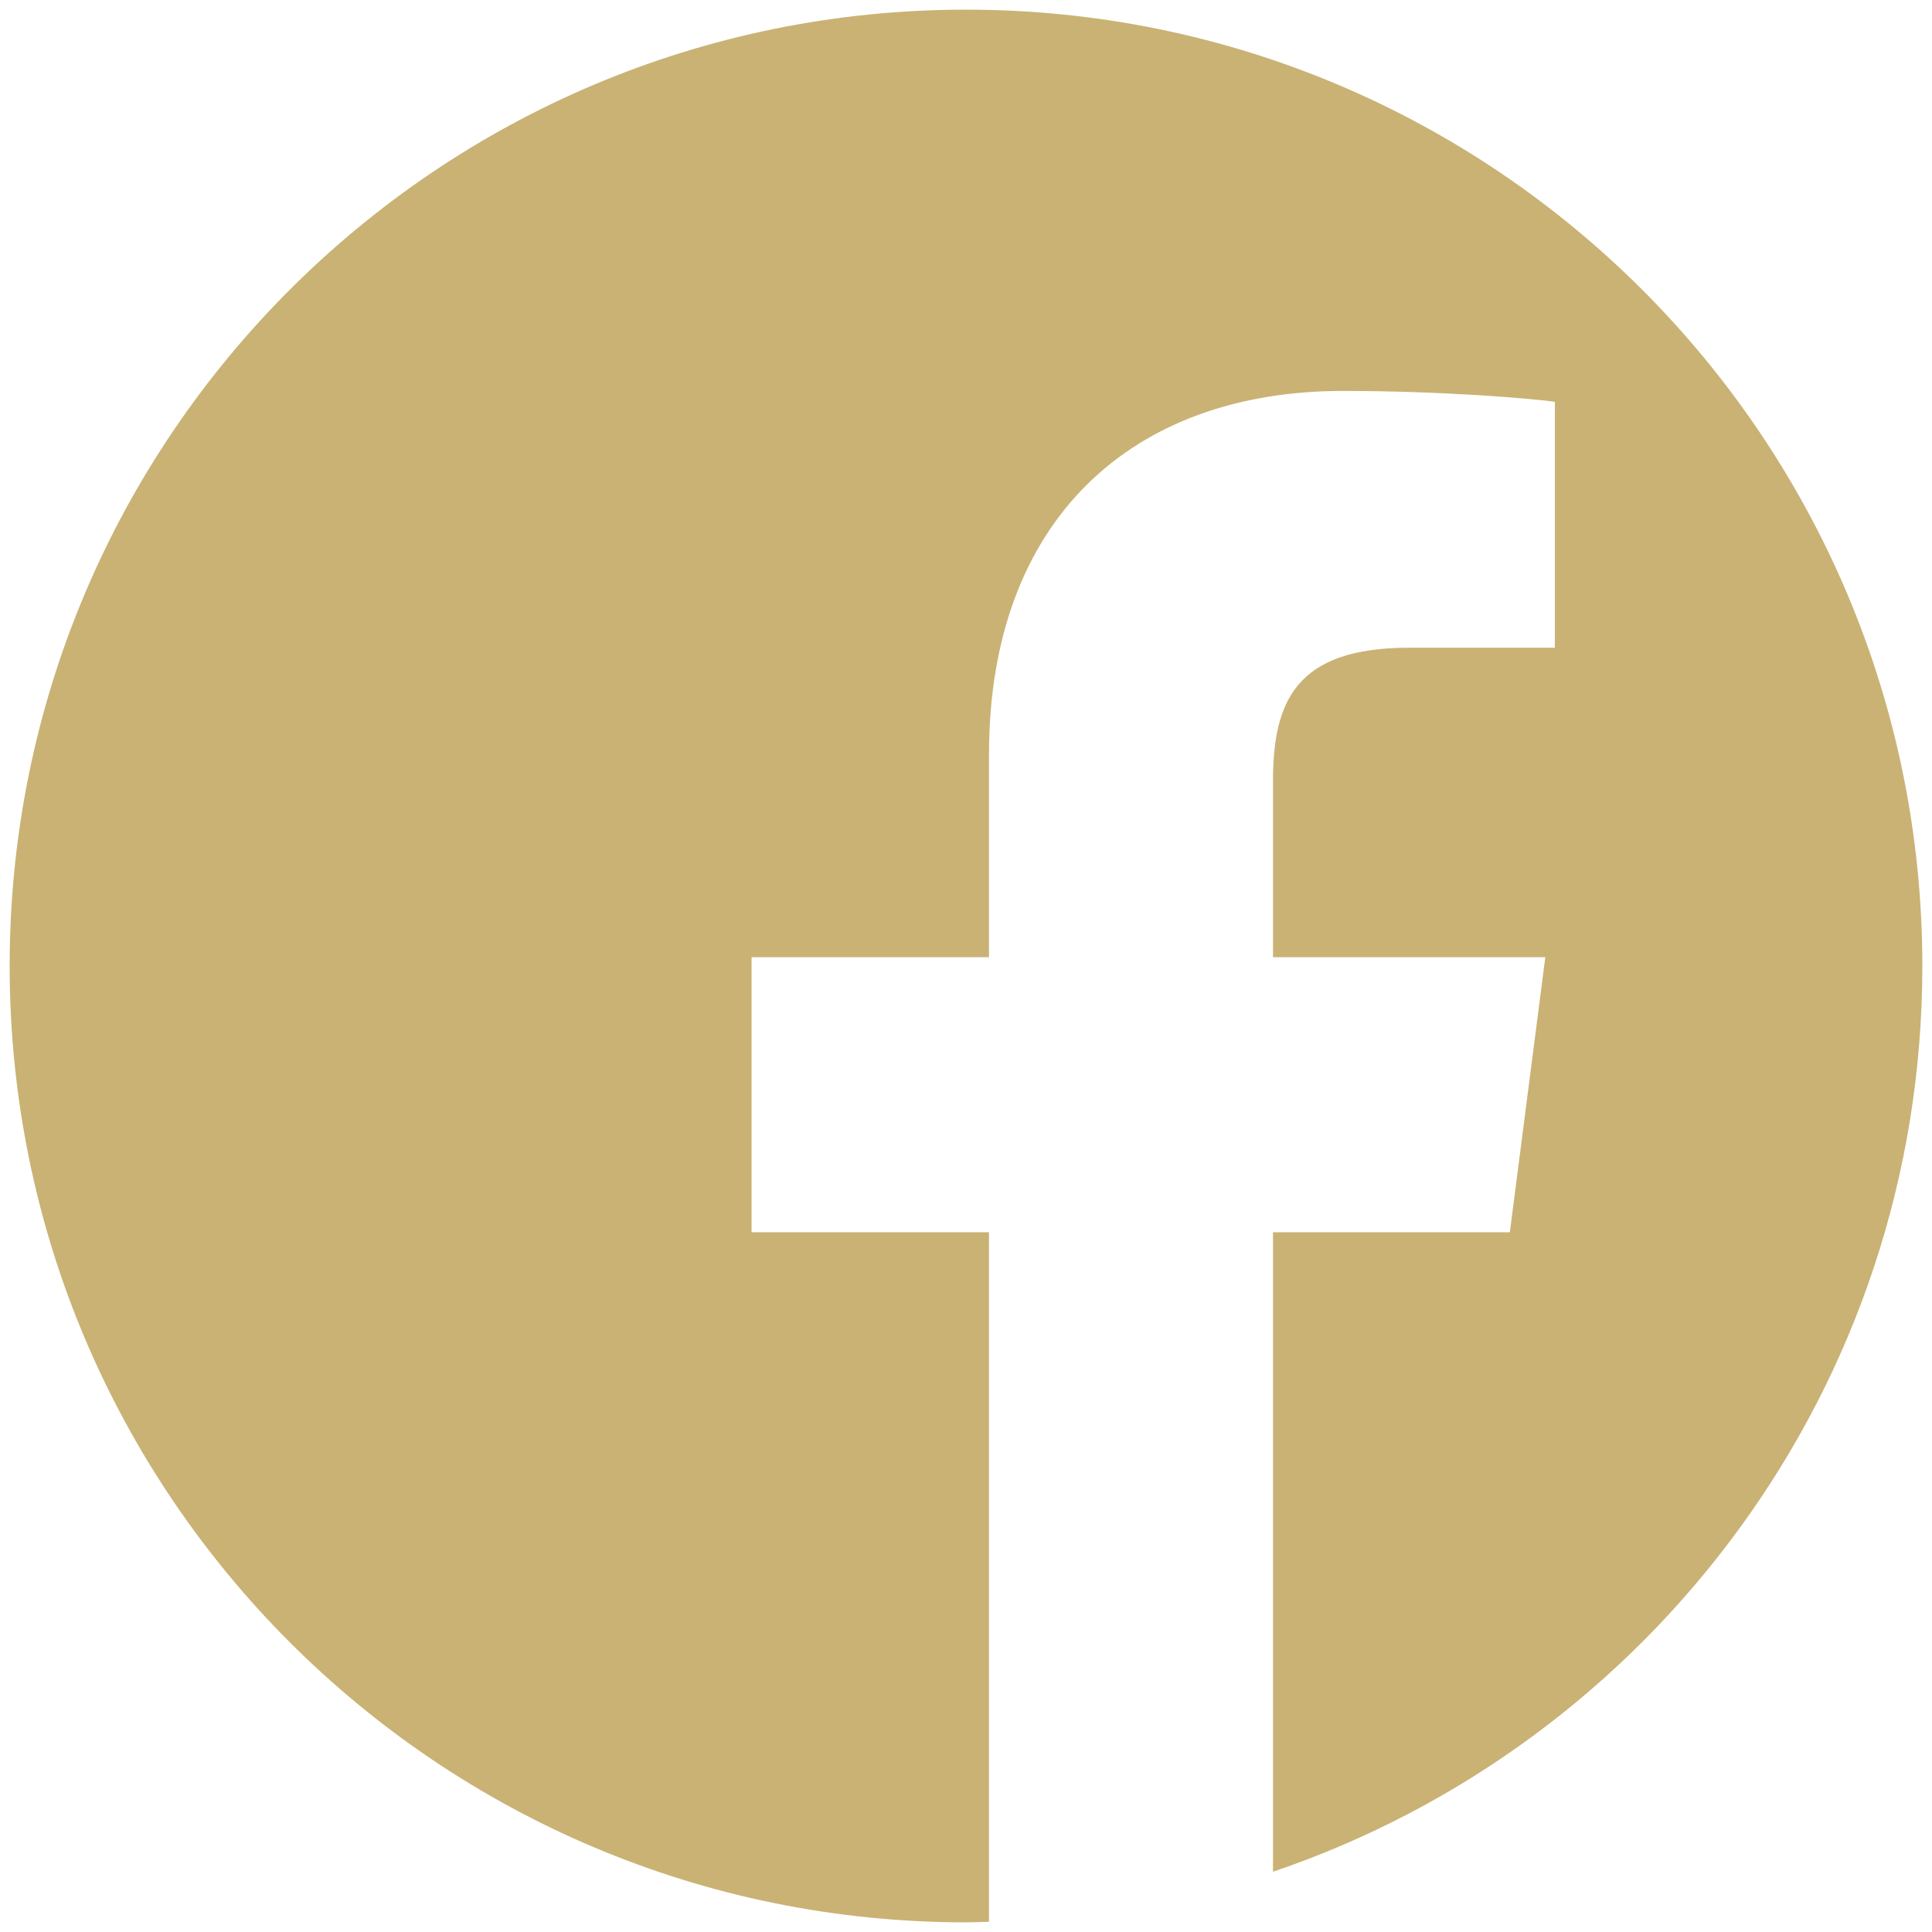 <?xml version="1.0" encoding="UTF-8"?>
<svg id="facebook" xmlns="http://www.w3.org/2000/svg" viewBox="0 0 200 200">
  <path d="M100,1C45.32,1,1,45.32,1,100s44.32,99,99,99c.8,0,1.59-.04,2.38-.06v-71.38h-24.58v-28.47h24.58v-20.99c0-24.36,14.88-37.63,36.61-37.63,10.41,0,19.36.77,21.97,1.12v25.46h-15.07c-11.82,0-14.11,5.62-14.11,13.87v18.17h28.19l-3.67,28.47h-24.52v66.2c39.08-13.24,67.22-50.2,67.22-93.76C199,45.32,154.68,1,100,1Z" fill="#c9b274" stroke-width="0"/>
</svg>